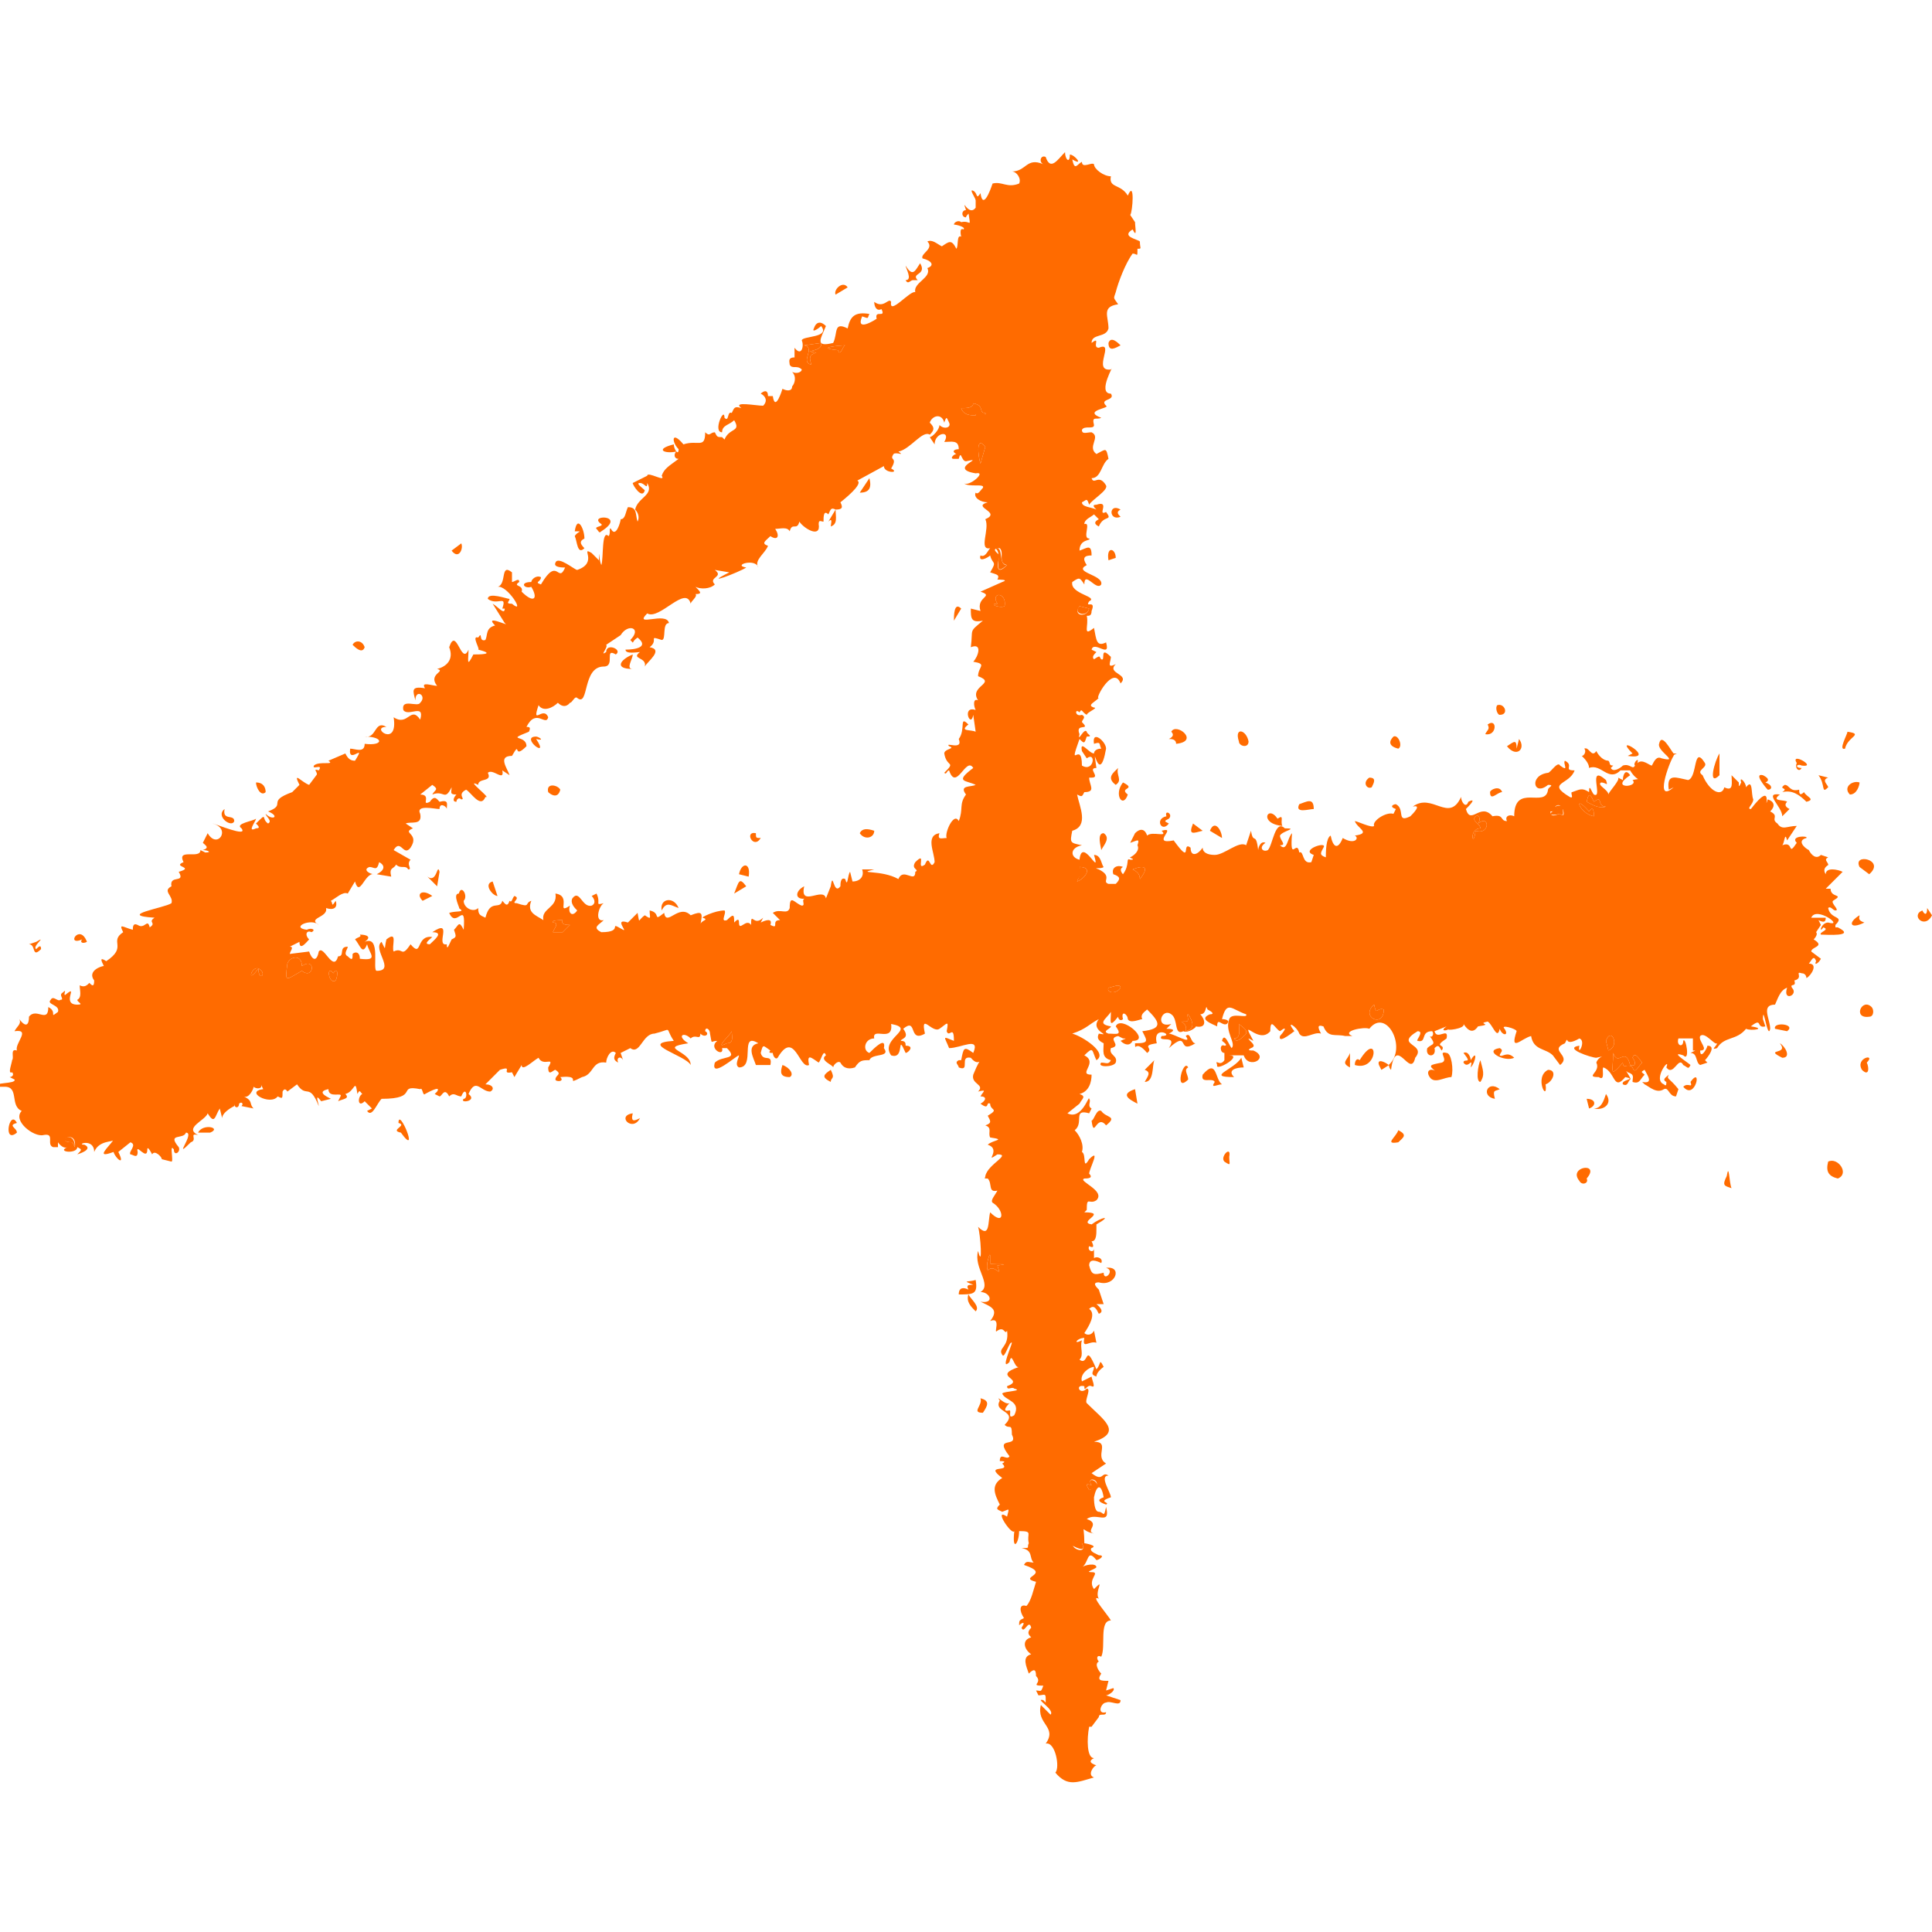 <svg xmlns="http://www.w3.org/2000/svg" width="800" height="800" fill="none"><g fill="#FF6B00" clip-path="url(#a)"><path d="M800 379c-3 6-9 0-4-2 1 2 2 2 2-1l2 3ZM455 662c-4-2 4 7 5 9-5 0-2 11-4 15-2-1-2 1-1 2-2 1 0 4 1 5-2 3 0 3 3 3l-1 4 3-1c1 1-2 3-3 3l6 2c0 3-4 0-6 1-2 0-4 5 0 4 0 2-3 0-3 2l-3 4h-1c-1 5-1 13 2 13-2 1-2 2 1 3-1 0-4 4-1 5-7 2-11 4-16-2 2-2 0-13-4-12 5-7-4-8-2-16l4 4c2-2-7-7-3-6l1 1v-2c0-2-1-1-3-1l-1-2c2 0 2 1 3-2-6 0 0-1-3-4 0-3-1-3-3-1-1-3-3-7 1-8-3-2-4-6 0-7-1-1-2-2 0-4-1-4-3 3-4 0 2-3 0-2-1-1 0-2 0-2 2-3-2-3-2-6 1-5 2-2 3-7 4-10-8-2 7-3-5-7 1-2 2-1 4-1-2-2 0-5-5-6 4 0 2 0 3-2-1-4 2-5-4-5 0 5-3 9-2 0-1 2-9-10-3-6 1-4 1-3-2-2-2-1-3-1-1-3-2-4-4-8 1-11-8-6 4-2 0-6 2-1 0-1-1-1 0-4 3 0 4-2-7-9 4-3 1-9 0-5-1-2-3-4 6-6-5-5-2-10-2-3 2 2 4 1 0 0-4 4 0 3 1 0-1 4 2 2 3-6-4-6-5-9 1-1 9-1 5-2-1-1-3 1-3-1 8-3-7-4 5-8-2 1-3-7-4-2-4 4 1-7 1-8-1-1-3 7-4 5-2-3 3-3 2-10-1 2-1-2-4 0-2 2 2-6-3-4 4-5 0-6-4-8 6 1 4-4 0-4 5-3-3-10-1-17 2 8 1-7 0-10 5 5 4-2 5-6 6 6 6-1 1-4-1-1 1-3 2-5-4 1-2-3-4-5-2 0-1 0-1-1 1-5 11-9 5-9-6 4 2-2-4-4 2-2 8-2 1-3-1-2 1-4-2-5 3-1 2-2 1-4 5-3 1-2 1-5-2-1 0 3-4 0 2-1 3-3 0-3 1-2 3-3-1-2 3-3-3-3-2-7 4-10 3-2-1-7-5-1 0 6-5 4 0-1-2-2 0-3h1c1-5 1-6 5-3 3-7-5-2-10-2-2-5-3-5 2-3 0-7-2-1-3-4 1-5 0-3-3-1s-8-7-6 2c-7 4-3-7-9-2 3 4-1 4-1 5 2 0 2 1 2 2 4 0 1 3 0 3-4-9 0 3-6 1-5-7 11-11 0-13 1 8-8 1-7 6-4 0-5 5-2 6 2-2 7-7 6-2 3 4-5 2-6 5-3 0-4 0-6 3-3 1-5 0-6-2-1-1-3 1-3 2 0-1-6-3-3-5-1-3-2 2-3 3-3-2-5-4-4 1-4 2-6-15-13-3-1 1-2-1-2-2-1 0-2 0-1-1-3-2-3-3-4 1 1 4 5 0 4 5h-6c-1-3-4-8 1-9-8-5-1 10-8 10-2-1 0-4 0-5-1 0-12 10-10 3 3-3 10-1 5-6h-2c1 4-6 0-2-3-3 0-2 2-3-3 0-2-2-3-2-1 2 1 0 3-2 1 0 3-2 0-4 2-3-3-6-1-1 2-13 2 1 3 1 9-2-4-22-9-7-10-4-6 0-5-8-3-5 0-6 9-10 6l-4 2 1 3c-1-2-3-1-2 1-2-1-2-2-1-4-2-2-4 2-4 4-6-1-5 5-10 6-8 4 1-1-9 0 2 2-2 2-2 1 0-2 3-2 0-4-1 0-3 3-3-1 3-5-2 0-4-4-2 1-7 6-7 3l-3 5-1-2c-5 1 1-3-5-1l-6 6c3 0 4 2 2 3-4 0-6-6-9 1 4 3-4 4-2 2 2 0 1-6-1-1-2 0-3-2-5 0-2-4-3 0-4 0l-2-1 1-1c2-3-5 1-5 1-1 1-1-3-2-2-10-2 0 4-16 4-2 2-4 8-6 5l2-1-3-3c-3 3-3-2-1-3-1-1-1-2-2 0-1-7-1-1-5 0 2 2-1 2-3 3l1-2c1-2-5 1-5-3-5 1-1 3 1 4l-4 1c-3-4-1 1-1 2-4-10-5-3-9-9l-4 3s-1-2-2 0c0 3 0 3-2 2-3 4-14-2-6-3l-1-2c1 2-2 2-3 1 0 1-2 5-4 4 4 2 2 3 4 5l-5-1c1-1 0-2-1-1 0 2-2 2-2 0v1c-2 1-5 3-5 5l-1-4c-2 3-2 7-5 2-1 3-10 6-4 9-4-1 0 2-3 3-8 8 2-4-2-4-1 3-8 0-3 6 1 2-2 4-2 1-2-3 0 5-1 5l-4-1c0-1-3-4-4-2 0 0-2-4-2-2 0 5-5-3-4 1 0 3-2 1-3 1-1-1 3-4 0-5l-5 4c3 6-1 3-2 0-8 3-2-2 0-5 0 1-6 0-8 5 0-6-8-3-4-3 4 2-3 4-3 4 2-2 2-2 0-3 0 3-9 2-4 0-2 1-4-2-4-2v2h-2c-3-1 1-6-4-5-4 1-13-6-9-10-5-2-1-10-7-10H0c-4-2 7-1 6-3l-2-1c1 0 2-1 1-2-2 1 0-4 0-5 1-1-1-5 2-4-1-3 6-9-1-8 1-2 3-3 2-5 3 4 4 2 4-1 3-4 8 3 8-4 4 2 0 5 4 2 1-3-5-3-3-5 1-2 3 1 4 0 2 0-1-2 1-3 2-2 0 1 1 1 6-5-2 4 5 4 3 0 0-1 0-2 2-1 1-4 1-6 2 1 3 0 4-1 1 1 2 2 2-1-3-4 3-6 4-6-1-2-2-4 1-2 9-6 1-8 7-12-2-4 0-2 4-1 0-1 0-3 2-2 3 2 4-3 5 1 3-2-1-2 2-4-16-1 4-4 7-6 1-3-4-5 0-7-1-5 6-1 3-6 7-2-3-2 2-4-3-6 7-1 7-5l2 1c3 0 1-1-1-1 3-1 1-2 0-3l2-4c4 7 10-2 2-4 1 0 15 6 12 2-3-2 5-3 6-4 0 1-4 6 0 4 2 0 1-1 0-2 5-5 2-2 5 0 2-1-1-3-1-4 3 3 6 1 1-1 8-3-1-4 10-8l3-3c-3-6 1-1 4 0l3-4c1-1-2-3 1-2 2-3-3 0-2-2 2-2 9 0 6-2l7-3c1 2 2 3 4 3 5-8-3 2-2-5 2 0 6 2 6-2 8 1 8-3 0-3 5 1 4-7 9-4-7 0 5 9 3-4 6 4 7-5 11 1 2-7-5-1-7-4-1-5 6-1 7-3 3-3-2-6-2-1-1-4-2-6 4-5-2-3 3-1 5-1-4-5 4-6 0-7 4-1 7-4 5-9 3-9 5 8 8 1 0 4-1 8 2 2 2 0 10 0 2-2 1 0-3-6 0-5 2-3 0 2 3 1 1-2 0-5 4-6-5-5 7 1 4-1l-5-8c2 1 5 5 5 2h-1c2-6-2-1-6-4 0-3 8 0 9 0 0 1-2 2 1 2 6 5-2-8-6-7 4-1 1-10 6-6v4c1 0 3-2 3 0-3 2 2 1 1 4 5 5 7 3 4-2-3 1-5-2 0-2 0-1 2-3 4-2 0 2-3 2 0 3 7-12 7 0 10-7-1 0-5 0-4-2 1-3 8 3 9 3 9-3 1-10 6-7l1 1 2 2c0-6 0 0 1 2 1-3 0-15 3-12 1-1 0-4 1-3 2 4 4-3 4-4 2 0 2-3 3-5 4 0 3 3 4 6 1-2 0-4-1-5 1-5 8-6 5-11 0 3-1 0-3 0s1 2 2 3c-1 4-5-2-5-3l6-3c0-2 8 3 6 0 1-3 3-4 7-7-2 0-2-2-1-3-5 1-9-1-1-3 0 2 2 5 2 2-3-3-3-8 2-2 6-2 9 2 9-5 2 2 2 0 4 0 1 2 1 2 3 2l1 1c2-5 7-3 4-8-2 2-5 2-5 5-4 0 1-11 1-6 2 2 1-3 3-2 1-2 1-3 4-2-4-3 6-1 9-1 2-2 1-4-1-5 1-1 3-2 3 1h2c1 7 4-3 4-3 2 1 4 1 4-1 1-1 2-4 0-6 2 1 4 0 4-1-2-2-4 0-5-2 0-1-1-3 2-3v-4c3 4 4-1 3-3 0-2 12-1 8-6-1 1-4 3-3 1 1-3 3-3 5-1-2 5-5 9 3 7 2-4 0-9 6-6 1-5 3-7 9-6-1 2 0 2-3 1-3 7 6 1 6 1-1-4 4 0 2-4-2 1-3-1-3-3 4 3 6-2 7 0-1 6 8-5 10-4-1-4 7-6 5-10 3-1 2-3-2-4-1-2 5-4 2-7 2-1 4 1 6 2 3-2 4-3 6 1 1-1 0-6 2-5 0 0-1-4 1-3 1-1-3-2-4-2 0-1 2-2 3-1 4-1 4 3 3-4 2-1-1 1-1 2-2 0-2-3 0-3-2-6 1 3 4-1v-3c0-1-3-5-1-4s1 4 3 1c1 7 4-1 5-4 4-1 6 2 11 0 1-2-1-5-3-5 6 0 6-6 13-3-2-1-1-4 1-3 2 6 5 1 8-2 0 3 2 5 2 1 2 0 6 5 1 2 1 5 2 2 4 1 0 3 4 0 5 1 0 2 4 5 7 5-1 5 4 3 7 8 3-7 2 7 1 8l2 3c0 2 1 7-1 3-5 3 2 4 3 5 0 3 1 3-1 3 0 4 0 2-2 2-3 4-6 12-7 16-1 3-1 2 1 5-7 1-4 5-4 10-1 4-7 2-7 6 4-3 0 2 3 2 7-3-3 10 5 9 2-3-6 10 0 10 2 3-5 2-2 5 2 1-10 2-2 5-2 1-4-1-3 3 0 2-4 0-5 2 0 2 2 1 4 1 4 2-2 6 2 9 4-2 4-3 5 2-3 2-3 8-7 8 1 3 3-2 6 3 1 2-6 6-7 8-1-3-1-2-3-1 0 2 4 2 6 3-1-1-2-2 0-2 6-2 0 5 4 3 3 4-1 1-3 6-2-1-2-2 0-3l-2-2c-1 1-4 2-4 4 3-1-1 6 2 6 1 1-4 0-4 5 3-1 5-3 5 2-3 0-4 1-2 4-6 3 7 4 6 8-2 3-7-6-7 0-2-3-2-3-5-1-1 5 11 6 7 8-2 3 3-1 1 4 0 2-1 2-2 2 1 4-2 9 3 5 1 5 1 8 5 6 2 7-5-1-6 3l2 1c-1 1-2 2-1 3 3-2 2-1 3 0 2 1-1-6 4-1 0 2-2 5 2 3-4 4 6 4 2 8-3-8-11 7-9 6-2 2-5 3-2 4 2 0-3 2-3 3-2-1-2-3-3-1-2-2-2 2 1 1 2 1 0 2 0 3 4 4-3 0-1 5-1 4 2-3 3-1 0 1 3 2 0 2-1 3-1 3-3 1-5 14 1 0 1 11 5 3 6-6 2-3l-2-3c-1-5 3 1 5 1 0-1 1-2 3-2-1-2 0-3-3-2-1-6 5-1 5 2-3 17-6-6-4 8-4 0 2 4-2 4h-1c0 3 3 6-2 6-1 2-1 2-3 1 1 5 5 13-2 15-1 5-1 5 4 6-5 1-5 5-1 6 1-10 9 8 6-2 3 0 3 4 4 5-1 1-5 0-2 1 6 3 1 5 4 6h3c2-2 2-3-1-4-1-3 2-4 4-3-2 1 0 3 0 3 3-4 1-7 3-6 3 0-1-1 0-1 2-1 4-3 3-5 1-3 0-2-3-1l2-4c2-2 4-2 5 1 2-2 9 1 6-2 7-2-5 6 5 4 8 11 3 0 7 3 0 4 3 3 5 0 0 2 2 3 5 3 4 0 10-6 13-4l2-6c1 6 2 0 3 8 0-1 1-4 3-3-3 2-1 4 1 3 2-2 3-13 7-9 6 0-1 1-2 3 0 2 3 4 0 4 3 3 3-3 5-5-1 13 2 2 3 8 2-1 1 5 5 4l1-3c-6-2 6-6 4-3-1 2-2 3 1 4 0-2 0-8 2-9 1 5 3 6 5 1 5 3 7 0 5-1 7-1 1-3 0-6 1 0 7 3 8 2-1-2 5-6 8-5l1-2c-3-1-1-2 0-2 4 2 0 8 6 5 1-1 5-5 1-4 8-6 15 7 20-4 0 2 2 5 3 2 4-2 0 2-1 3 2 7 6-3 11 3 5-1 3 2 6 2-1-2 1-3 3-2 0-14 13-3 14-11 0-1 3-2 0-2-6 5-8-4 0-5 1 0 4-5 5-3 4 3 1-1 2-2 4 2-1 4 4 4-2 6-12 5-2 11 2 1 0-2 1-2 3-1 4-2 7 0 0-4 1 0 2 1 4 2-3-13 5-6 1 3 0 1-2 1-2 1 3 3 3 5 0-1 5-6 4-7l2 1c0-2 1-5 3-2-9 6 4 5 1 2 4-1 2 1-1-4h-4c-5 5-8-3-13-1 0-2-2-4-3-5 1 0 2-2 1-3 2-1 3 4 5 1 1 2 3 4 5 4 1 1 0 2 2 2l-1 1c1 2 4 0 5-1 3-1 4 2 5 0-1-1 2-4 1-1 2-2 5 1 6 1 1-2 2-4 4-3 8 2-2-3-1-6 1-5 5 3 6 4 3 0 0 0 0 1-2 3-8 20 0 13l-2 1c-1-7 3-5 8-4 4-1 2-15 7-7 1 2-4 3-1 5 3 7 8 9 9 5 4 2 3-2 3-5l3 3c0 2 0 2 1 0-1-3 2 0 2 2 3-4 2 3 3 5 0 2-3 4-1 4 10-13 5 2 7-4 3 1 3 3 1 5 4 2 0 3 3 5 2 3 4 1 8 1l-4 6c-1-4-1 1-2 2 5-2 2 5 6-1-3-3 5-3 4-2-4 1-1 4 1 5 1 2 3 4 5 2l3 1c-2 1 0 2 0 3 1 0-3 1-1 4 0-3 5-2 7-1l-7 7h2c0 4 6 2 1 5-1 1 3 4 1 4-1 0-2-2-3-1 1 5 7 3 3 7v1h1c8 4-5 3-7 3-1-1 4-2 1-3-2 3-1-2 2-2 7 2-5-7-7-2h6c0 2-1 2-3 1l1 2-2 3c1 1-1 3-1 3 5 3-1 3-1 5l4 3c-1 2-3 3-2 1-1-3-2 0-3 1 4 0 1 5-1 6 0 0 0-2-2-2-3-1 1 2-3 3 1 3-2 1-1 3 3 3-4 6-2 0-3 1-4 5-5 7-6 0-2 6-2 10-1 5-3-11-3-4l1 3c-4 1-1-4-6 0 7 1 0 2-2 1-4 5-9 3-12 8-3 1 0-1 0-2-1 1-5-5-7-3-1 2 4 6 0 6 0 4 3-1 3-2 4 0 0 5-1 6l1 1-3 1c-2-1-1-5-4-5l2-1h-1v-5h-6c-1 3 2 4 2 1 1-2 3 9 0 6-6-2 2 3 3 4-1 2-1 1-3 0-2-4-4 5-7 1 2-5-6 5-1 7 1 1 1 0 1-1-2-1 0-2 1-3-1 2 0 1 4 6l-1 3c-3 0-3-4-5-3-3 2-6-1-8-2l-1-1c5 1 2-3 1-5-2 1-1 1 0 2-2 2-2 4-5 3 0-2 1-3-2-4-2-2 2 3 1 3-1 1-1 3-3 2-1-2 6-2 1-3-5 6-4-2-9-4-1 0 1 6-2 4-6 0 1-2-1-6 1-3 5-3 0-2-2 0-14-4-7-5-1 5 3-2 0-3-7 4-4-2-6 2-7 3 3 5-2 9l-3-4c-3-3-8-2-9-8-4 1-9 7-6-2 0-1-7-3-5-1 2 3-1 3-2 0-1 5-3-2-5-3-5 1 3 1-4 2-2 3-4 2-6-1 1 2-8 3-6 2-1 1-4 1-1-1l-5 2c1 4 6-2 5 3-6 4 0 2-2 5-1-1-1-3-3-1 1 4-4 4-3 0 2-2 4-1 1-5 1 1 2-1 1-2-5 0-2 5-6 4-1 0 3-4 0-4-10 6 4 5-1 11-2 9-8-10-10 5-2-2 1-3-4 0l-1-2c-1-3 3-1 4 0 8-7-1-24-8-15-2-1-12 1-7 3h-3c-4-1-7 1-9-4-3-1-2 1-1 3-3-1-7 3-9 0-1-3-6-6-2-1 1-1-7 6-6 2 1-1 4-5 0-2-2-1-4-6-4 0-5 6-13-7-7 4l-2-1c0 1 4 3 1 4-2 1 0 1 1 1 7 3-2 8-4 2h-6c6 0-6 7-5 4-1-3 1 1 3-2v-3c-2 0-2-4 0-3 2 0-1-2-1-2 1-4 3 2 4 3 2-2-3-7-1-12 1-3 8 0 7-2-6-2-8-6-10 2 0 0 4 0 2 2-2 1-4-3-4 1-2-1-8-3-3-5 2 0 1-1-1-2-1-3 0 2-3 2 2 2 3 6-2 5 1 0-3 3-5 2-4 2-2-5-5-7-4-3-7 6 0 4l-2 2c1 0 5 0 1 2 2 0 10 5 7 1 2-2 2 3 4 3-8 5-2-6-11 2 4-6-5-2-3-5 6 0-4-5-2 3-7 1-1 2-4 4-5-6-5 0-5-4 6 0 5-1 3-5 9-1 7-4 2-9-1 1-3 2-2 4-1 0-5 2-6 0 0-2-3-4-2 0-1 1-2 0-2-1-4 5-3 2-3-2-2 3-6 5 0 6 0 1-4 2-1 3 3 0 6 1 3-3 2-5 15 6 7 6-1 2-3 2-5 0 2-1 3-1 1-1l-2-1c-5 1 2 4-3 5-1 3 3 3 2 6-1 2-8 2-6 0 2 0 3 1 4-1-4-1-3-4-3-7-2-1-3-2-2-4 6 1-4-1 0-6-4 2-5 4-11 6 4 1 15 8 10 11-2-4-1-6-5-2 6 3-3 8 3 8 0 3-1 7-5 8 3 1 1 2 0 4l-5 4c6 3 9-8 9-6 1 1-1 3 1 4l-1 2c-7-2-2 4-6 7-1 0-1 0 0 0 2 2 4 6 3 9 2 1 0 8 3 3 5-5 0 4 0 6 2 2-1 2-2 2-3 1 9 5 5 9-3 2-4-2-4 4l-1 1c10 0-3 4 3 5 4-3 9-4 2 0v2c0 2 0 5-2 5 1 2 1 3-1 2-1 2 2 3 2 1v4c1-1 4 0 3 2-2-1-5-2-5 1 1 4 2 4 6 3 0 4 5-1 1-2 7-1 4 8-3 6-3 0-1 2 0 3l2 6h-3s4 3 1 4c-1-2-2-4-4-2 3 2 0 7-2 10 1 1 3 1 4-1l1 5c-3-1-6 3-5-2-3 0-5 3-1 1-1 3 1 6-1 8 4 3 2-8 7 4 2-2 1-5 3-1 0 0-3 2-3 4-3-1-1-2-1-4-2 0-6 3-5 6l4-2c0 1 2 5 0 4s-3 3-3 0c-4-1-2 4 1 1 2 0-1 5 0 6 7 7 15 12 3 16 7 0 0 6 5 9l-6 4c5 4 4-1 7 1-4 0 1 7 1 9-6 2 0 2-2 3-3-1-4-2-1-3-1-6-3-5-4 0 0 1 0 6 2 6s2 3 3-2c2 8-4 2-8 5 6 2-1 5 3 6-6-1-4-5-4 4 0 0 6 1 3 2-1 1 1 2 1 2l2 1c3 0 0 2-1 2-4-5-3 1-6 3 1-1 6-2 6 0-1 1-5 2-2 2 4 0-2 3 1 7 5-5 0 1 2 4ZM338 146c-7-1 3 0 2-4l-7 1c5 1-2 7 3 8-1-3-1-4 2-5Zm9-1c1 3 2-2 3-2-2 0-13 1-3 2Zm57 27c0-3 5 1 4-1-3 0 0-3-5-4 0 2-3 2-5 2 1 3 4 3 6 3ZM179 388c-1 1-4 3-1 3 2-2 6-5 1-5 9-6 1 6 6 5 0 3 1 0 2-2 2-1 2-1 1-4 2-2 2-4 4 0 1-13-3 0-6-7 3-1 7 0 4-2 1 1-3-6 0-6 1-4 4 1 2 3 0 3 4 5 6 3 0 3 1 3 3 4 2-8 6-3 7-7 1 1 2 3 3 0 1 1 1-1 2-2 3 1-2 3 1 3 6 2 3 0 6-1-2 5 2 6 5 8-1-5 6-5 5-11 7 1 0 9 6 5-1 3 1 5 3 2-1-1-3-3-2-5 3-4 4 4 8 3 2-1 1-3 0-4l2-1c2 4-1 5 3 4-2 1-4 8 0 7-2 2-5 3-1 5 10 0 2-5 9-1 2 1-4-5 2-3l4-4c1 5 0 3 3 1 3 2 2 1 2-2 5 1 1 5 6 1 1 6 6-4 11 1 5-2 5-1 4 4 0-2 4-2 1-3-1 0 5-3 9-3 1 1-2 5 1 4 3-3 3-2 3 1 1-1 2-2 2 0 0 4 3-2 5 1 0-6 1 1 5-3l-1 2c2-1 5-2 4 1 4 2 0-2 4-2l-3-3c3-2 6 1 7-2 0-6 2-2 5-1 2 0-1-3 2-3-5 1-5-3-1-5-2 9 8 0 9 5l2-5c1-7 1 4 4 0 0-1 0-4 2-3 1 4 1-2 2-3l1 4c3 0 5-2 4-5h5c-8 2 3 0 10 4 2-5 7 2 7-3 2-1-2-1 0-4 5-5 0 4 4 1 2-5 2 3 4-1 0-4-4-11 2-12-1 3 1 2 3 2-1-2 3-11 5-7 2-5 0-7 3-11-3-4 2-3 4-4-4-2-9-1-1-7-3-5-7 10-10 1-1 0-1 2-2 1 5-5 1-2 0-8 0-2 5-2 2-3-2-2 6 2 4-3 3-4 0-10 4-6-4 3 1 2 3 3l-1-7c-1 6-5-4 1-2-1-2-1-5 1-4-4-6 8-7 0-10 0-4 4-5-2-6 2-2 4-8-1-6 1-8-1-6 5-11-5 1-5-1-5-5l4 1c-2-6 6-6 0-8l9-4c3-1-1-1-2-1 1-2 0-2-3-3 3-5 1-3 0-7-1 1-5 3-4 0 2 1 3-2 4-3-5 1 0-8-2-12 7-3-6-5 1-7-3 0-6-2-5-4 1 1 2-1 3-2 1-2-6 0-8-2 2 2 10-5 5-4-12-2 5-7-4-5-2 0-2-5-3-1h-2c-2 0 0-2 1-2-2-1-1-2 1-2 0-4-3-3-6-3 3-5-4-4-4 1l-2-3c1 0 4-3 4-5 2 2 5 1 4-1s-1-3-2 0c-1-4-5-3-6 0 2 2 2 3 0 5-3-2-8 6-13 7 3 2-1 0-2 1-2 3 2 1-1 6 4 2-3 2-3-1l-11 6c2 1-2 5-7 9 1 2 1 3-2 3 0 3 1 6-2 7 0-1 1-4-1-2l3-5c-2-1-2 0-3 2-2-2-2 1-2 3-1 0-2-1-2 1 1 6-6 2-8-1-1 4-3 0-4 4-1-2-4-1-6-1 2 3 1 5-2 3-2 2-4 3-1 4-1 3-6 6-4 9-1-4-11-1-5 0-3 2-19 8-7 2l-6-1c4 3-3 3 0 6-2 2-6 2-8 1 2 2 3 3 0 3 1 1-2 3-2 4-2-8-13 7-18 4-6 6 8-1 9 4-3 0-1 7-3 7-6-2-1 0-5 3 6 1-1 6-2 8 1-4-6-3-2-6-1 0-6 1-6-1 4 0 10-1 5-5-3 2-1 3-3 1 5-5-1-7-4-2l-6 4c1 1-3 5 0 3 0-4 7-1 4 1-5-3 0 5-5 5-9 0-6 17-11 13-1-1-2 2-3 2 0 0-2 3-5 0-2 2-6 4-8 1-3 9 2 0 4 5-1 4-5-4-9 4 1 0 2 0 1 2-10 4-1 1-1 6-6 6-2-3-6 4-6 0-2 5-1 8l-3-2c1 5-4-1-6 1 2 4-4 2-4 5-6-3 6 6 3 5-2 5-6-2-8-3-4 2 0 4-2 4-1-1-2 0-2 1-2 0-1-2 0-3-3 0-2-1-2-3-3 6-3 1-8 3 1-2 3-2 0-4l-5 4c5 0 0 5 4 3 2-3 3-1 4 0 4-1 3 1 3 3 0-1-3-3-3 0-2 0-10-2-8 2 1 5-4 3-6 4l3 2c-5 2 3 2-1 8-3 4-4-4-7 1l7 4c-2 2 1 4-1 4-1-2-3 0-5-2-1 2-3 1-2 5l-6-1c4-2 3-4 1-5-1 4-2 2-4 2-3 1 0 3 2 3-4-1-6 10-8 3l-3 5c-2-1-5 2-7 3 1 1 0 3 2 0 1 3-1 4-4 3 1 4-8 4-3 7-3-3-12 1-5 2 2-1 4 0 2 1-2-1-3 1-1 3-1 1-4 5-4 1l-4 2c2 0 0 2 0 3l8-1c1 3 3 5 4 0 2-3 6 9 8 2 3 0 0-4 4-4 0 1-2 3 0 4 2 2 2 1 2-1 1-1 3-1 3 2 8 1 4-2 3-6-2 5-3 0-5-2 1-1 3-1 2-2 3 0 5 1 2 3 7-3 3 12 5 12 8 0-2-9 2-12 2 4 1 3 2-1 5-4 2 3 3 5 4-2 3 3 7-3 5 6 2-4 9-3Zm227-196 2-7c-4-5-3 4-2 7Zm11 42c-4-1-1-5-3-7-4 0-1 2 0 3-1 3-2 9 3 4Zm-1 17c1-6-6-6-3-1-4 0 1 2 3 1Zm35 1-4-1c-3 4 3 5 4 1Zm214 82c-4 0-1-5-5-2-1-2-2-5-3 0 2 1 5 3 8 2Zm-5 4c0-1 0-5-2-2-7-8-4 1 2 2Zm-14-1c3 3 1-6-2-3 3 2 0 2-2 2 0 3 3 1 4 1Zm-35 7c6 2 6-7 1-3 1-1 1-4-1-3-2 2 2 3 2 5-5 0-3 9-2 1Zm-165 21c3-1 7-6 1-6 2 3 0 3-1 6Zm26-1c4-5 2-6-3-4 2 1 3 2 3 4Zm-239 22 3-3c-1 0-4 0-3-2-1 0-5 0-4 1 3 0 0 3 0 4h4Zm-108 16c5 4 6-6 0-2 0-5-5-4-6-1-1 8-1 7 6 3Zm-18-1c0 6 4 2 0 0-3-1-5 7 0 0Zm32 5c1-2 1-6-1-3-3-4-2 5 1 3Zm325 3c0-2-4 0-5 0-1 2 3 3 5 0Zm109 9c-3-1-3 3-4-2-6 5 4 10 4 2Zm-82 9c4-1 3-4 1-7-1 0 1 3-1 3-4 0 1 0 0 4Zm24 2c3-2-1-4-2-5 0 2 1 6-2 6 1 2 3 0 4-1Zm-214 3c3 0 2-3 2-5 0 1-8 8-2 5Zm365 3c5-2 1-10-1-4l1 4Zm14 5c-1-1-3-5-4-2 1 1 2 4-1 3-2-8-5 1-7-5 0 7-2 11 4 4 0 3 2 0 4 2 1 3 2 0 4-2ZM31 475c1-8-9-2-1-2l1 2Zm382 49c8-1-4 0-3-1v-3c0-2-2 4-1 6 3-3 6 4 4-2Zm38 93c8-3-2-7 1-2-3-1-2 0-1 2Zm-3 22-2-1c-6 2 5 7 2 1Z"/><path d="M592 446c-2-3 1-4 3-2-4-3-3-3 2-4 3-1-2-5 2-4 2 0 3 7 2 10-3 0-7 3-9 0ZM761 488c-4-1-5-3-4-7 4-2 9 5 4 7ZM458 466c-4-5-5 6-6-2 1 0 2-5 4-4 2 3 7 2 2 6ZM506 449c-2 0-5 2-3-1-1-2-6 1-5-3 6-7 5 2 8 4ZM487 308c0-2-2-2-3-2 2-1 2-2 1-3 2-4 12 4 2 5ZM242 227c-3 3-3-3-4-5 1-2 4-2 0-2 1-7 4-1 4 3-2 1-2 2 0 4ZM561 441c0-2 1-3 2-2 8-13 8 5-2 2ZM640 449c1 8-5-3 1-6 4 0 2 5-1 6ZM774 362l-4-3c-3-6 11-3 4 3ZM657 488c1 2-2 3-3 1-5-6 9-8 3-1ZM511 446c-12 0 0-3 3-8l1 4c-3 0-7 1-4 4ZM748 332c-3-3-6-5-10-4 3-2-2-1 1-3 2 0 2 3 6 2 0 1 0 3 2 1 1 2 5 3 1 4ZM378 116c-1 0-2 2-3 0 3 0 0-5 0-6 3 5 4 2 6-1 3 5-4 4-1 7h-2ZM741 335l-3 3c0-4-8-10-1-9-4 3 2 2 3 3-1 1-1 2 1 3ZM467 329c-2 6-6 0-2-5 6 3-2 2 2 5ZM249 220c-1 1-1 0-2-1s3-1 2-2c-6-4 11-4 0 3ZM397 536c0-3 2-3 4-2-1-2 0-2 2-2-5-2-2-1 1-2 1 6-1 6-7 6ZM774 421c-7 1-3-8 1-4 1 1 1 4-1 4ZM531 342c-10-1-6-9-2-3 3-2 1 1 2 3ZM770 324c0 1-1 5-4 5-3-3 1-6 4-5ZM544 335c-2 0-8 2-6-2 3-1 6-3 6 2ZM166 469c-5-1 3-3-1-4 0-7 9 15 1 4ZM517 307c0 3-4 2-4 0-2-6 3-5 4 0ZM407 585c-5 0 0-3-1-6 4 1 3 3 1 6ZM712 321c-5 5-2-6 0-9v9ZM738 438c-8-4 3-1-1-6 2 1 5 6 1 6ZM327 446c-4 0-4-2-3-5 3 1 5 4 3 5ZM674 313l2-1c-9-9 11 3-2 1ZM7 469c-6 5-3-10 0-4-4 1 0 2 0 4ZM624 309c3-2 4-3 4 1l1-4c3 4-1 8-5 3ZM764 310c-3 1 1-6 1-7 7 1 0 2-1 7ZM731 324c3 1 3 3 1 3-1-1-6-7-2-6 4 2 1 3 1 3ZM97 340c-1 3-8-2-4-5-1 5 4 2 4 5ZM462 325c-4-3-1-5 1-7-1 3 2 5-1 7ZM627 438c-4 2-13-3-6-4 2 1 0 2 0 3 1 1 3-2 6 1ZM613 448c-2 0-1-7 0-9 1 4 2 6 0 9ZM579 310c-4-1-4-3-2-5 2-1 4 4 2 5ZM474 448c1-2 3-4 0-5l4-4c-1 2 0 9-4 9ZM773 440c1 2 1 6-2 3-3-5 6-7 2-3ZM619 455c-6-1-3-8 2-4-2 1-3 0-2 4ZM484 341c-3 4-6-2-1-3-1-3 3-1 1 1-2 1-2 1 0 2ZM579 473c-6 1-1-2 0-5 4 2 2 3 0 5ZM36 390c-2 1-3 0-2-1-7 3-1-7 2 1ZM265 463c-3 6-10-1-3-2-1 4 1 3 3 2ZM660 459c3 0 4-3 5-6 3 4-1 7-5 6ZM492 447c-6 6-2-9 0-5-2 1 0 3 0 5ZM746 317c-2-1-3 1 0 1-1 2-3 0-2-2-3-5 9 2 2 1ZM609 442c1-5-1 1-3-2 0-2 4 1 0-4 2-1 3 2 3 3 3-5 2 1 0 3ZM509 479c0 3 1 4-2 2-2-2 3-7 2-2ZM456 352c0-1-2-7 1-7 3 2 0 5-1 7ZM506 347l-5-3c2-5 5 0 5 3ZM471 457c-4-2-7-4-1-6l1 6ZM697 450c2-2 4 1 3-2 5-7 2 8-3 2ZM717 492c-3-1-4-1-2-5 1-6 1 3 2 5ZM87 469h-5c2-4 10-2 5 0ZM615 304c1-2 2-2 1-4 4-3 4 5-1 4ZM110 328c-2 2-4-2-4-4 3 0 4 2 4 4ZM346 122c-1-2 3-6 5-3l-5 3ZM464 143c-2 1-5 3-5-1 1-3 4 0 5 1ZM344 448c-4-2-3-3 0-5 2 4 0 3 0 5ZM151 268c-1 3-4 0-5-1 1-2 4-2 5 1ZM772 382c-6 3-7 0-2-3 0 1-1 2 2 3ZM622 328c-2 0-5 4-5 0 0-1 4-3 5 0ZM757 326c-3 3-1-1-4-5l4 1c-3 1 0 3 0 4ZM621 296c-1 0-2-3-1-4 3-1 5 4 1 4ZM498 344c-4 1-6 2-4-3l4 3ZM658 459l-1-4c4 0 4 3 1 4ZM567 322c3 0 2 2 1 4-2 1-4-2-1-4ZM740 427l-5-1c-1-3 9-2 5 1ZM459 232c-1-6 3-5 3-1l-3 1ZM187 228l4-3c1 2-1 7-4 3ZM464 211c-2 1-1 2 0 3-5 2-5-6 0-3ZM17 393c-4 4-2-2-5-2l3-1c5-3-2 2 0 3 1-1 2-2 2 0ZM404 543c-2-2-4-4-3-7 1 2 5 5 3 7ZM559 442c-4-2-1-3 0-6v6ZM125 402c-7 4-7 5-6-3 1-3 6-4 6 1 6-4 5 6 0 2ZM680 440c-2 2-3 5-4 2-2-2-4 1-4-2-6 7-4 3-4-4 2 6 5-3 7 5 3 1 2-2 1-3 1-3 3 1 4 2ZM404 172c-2 0-5 0-6-3 2 0 5 0 5-2 5 1 2 4 5 4 1 2-4-1-4 1ZM233 386h-4c0-1 3-4 0-4-1-1 3-1 4-1-1 2 2 2 3 2l-3 3ZM573 418c0 8-10 3-4-2 1 5 1 1 4 2ZM611 344c-1 8-3-1 2-1 0-2-4-3-2-5 2-1 2 2 1 3 5-4 5 5-1 3ZM338 146c-3 1-3 2-2 5-5-1 2-7-3-8l7-1c1 4-9 3-2 4ZM413 524c2 6-1-1-4 2-1-2 1-8 1-6v3c-1 1 11 0 3 1ZM406 192c-1-3-2-12 2-7l-2 7ZM515 429c-1 1-3 3-4 1 3 0 2-4 2-6 1 1 5 3 2 5ZM660 338c-6-1-9-10-2-2 2-3 2 1 2 2ZM666 435l-1-4c2-6 6 2 1 4ZM665 334c-3 1-6-1-8-2 1-5 2-2 3 0 4-3 1 2 5 2ZM417 234c-7 6-1-5-5-7 4-1 1 7 5 7ZM301 432c-6 3 2-4 2-5 0 2 1 5-2 5ZM416 251c-2 1-7-1-3-1-3-5 4-5 3 1ZM451 252c-1 4-7 2-4-1l4 1ZM491 427c1-4-4-4 0-4 2 0 0-3 1-3 2 3 3 6-1 7ZM448 639c2 4-2 2-4 1-1-2 4-3 4-1ZM646 337c-4 1-6 0-1-2-2-1 0-2 2-1 0 1 1 5-1 3ZM472 364c0-2-1-3-3-4 5-2 7-1 3 4ZM464 409c-2 3-6 2-5 0 1 0 5-2 5 0ZM107 401c-5 7-3-1 0 0 4 2 0 6 0 0ZM446 365c1-3 2-3 1-6 6 0 2 5-1 6ZM31 475l-1-2c-8 0 1-6 1 2ZM347 145c-10-1 1-2 3-2-1 0-2 5-3 2ZM451 617c-1-2-2-3 1-2-3-5 7 0-1 2ZM139 406c-3 2-4-7-1-3 2-3 2 1 1 3ZM262 277c-8 0-5-4 0-6 0 2-3 6 0 6ZM232 327c-1 4-4 2-5 1-1-4 4-3 5-1ZM281 376c-3-1-5-3-7 1-1-5 5-6 7-1ZM362 344c0 3-4 4-6 1 1-2 3-2 6-1ZM310 363l-4-1c1-5 5-5 4 1ZM222 306c6 9-7-1 0-1 1 0 4 2 0 1ZM356 204l4-6c1 4 0 6-4 6ZM395 257c0-2 0-8 3-5l-3 5ZM309 367l-5 3c2-5 2-7 5-3ZM204 365l2 6c-2 0-6-5-2-6ZM181 367l-4-4c4 3 4-6 5-2l-1 6ZM179 371l-4 2c-3-3 0-5 4-2ZM313 345c0 2 0 2 2 2-3 5-7-3-2-2Z"/></g><defs><clipPath id="a"><path fill="#fff" d="M0 0h800v800H0z"/></clipPath></defs></svg>